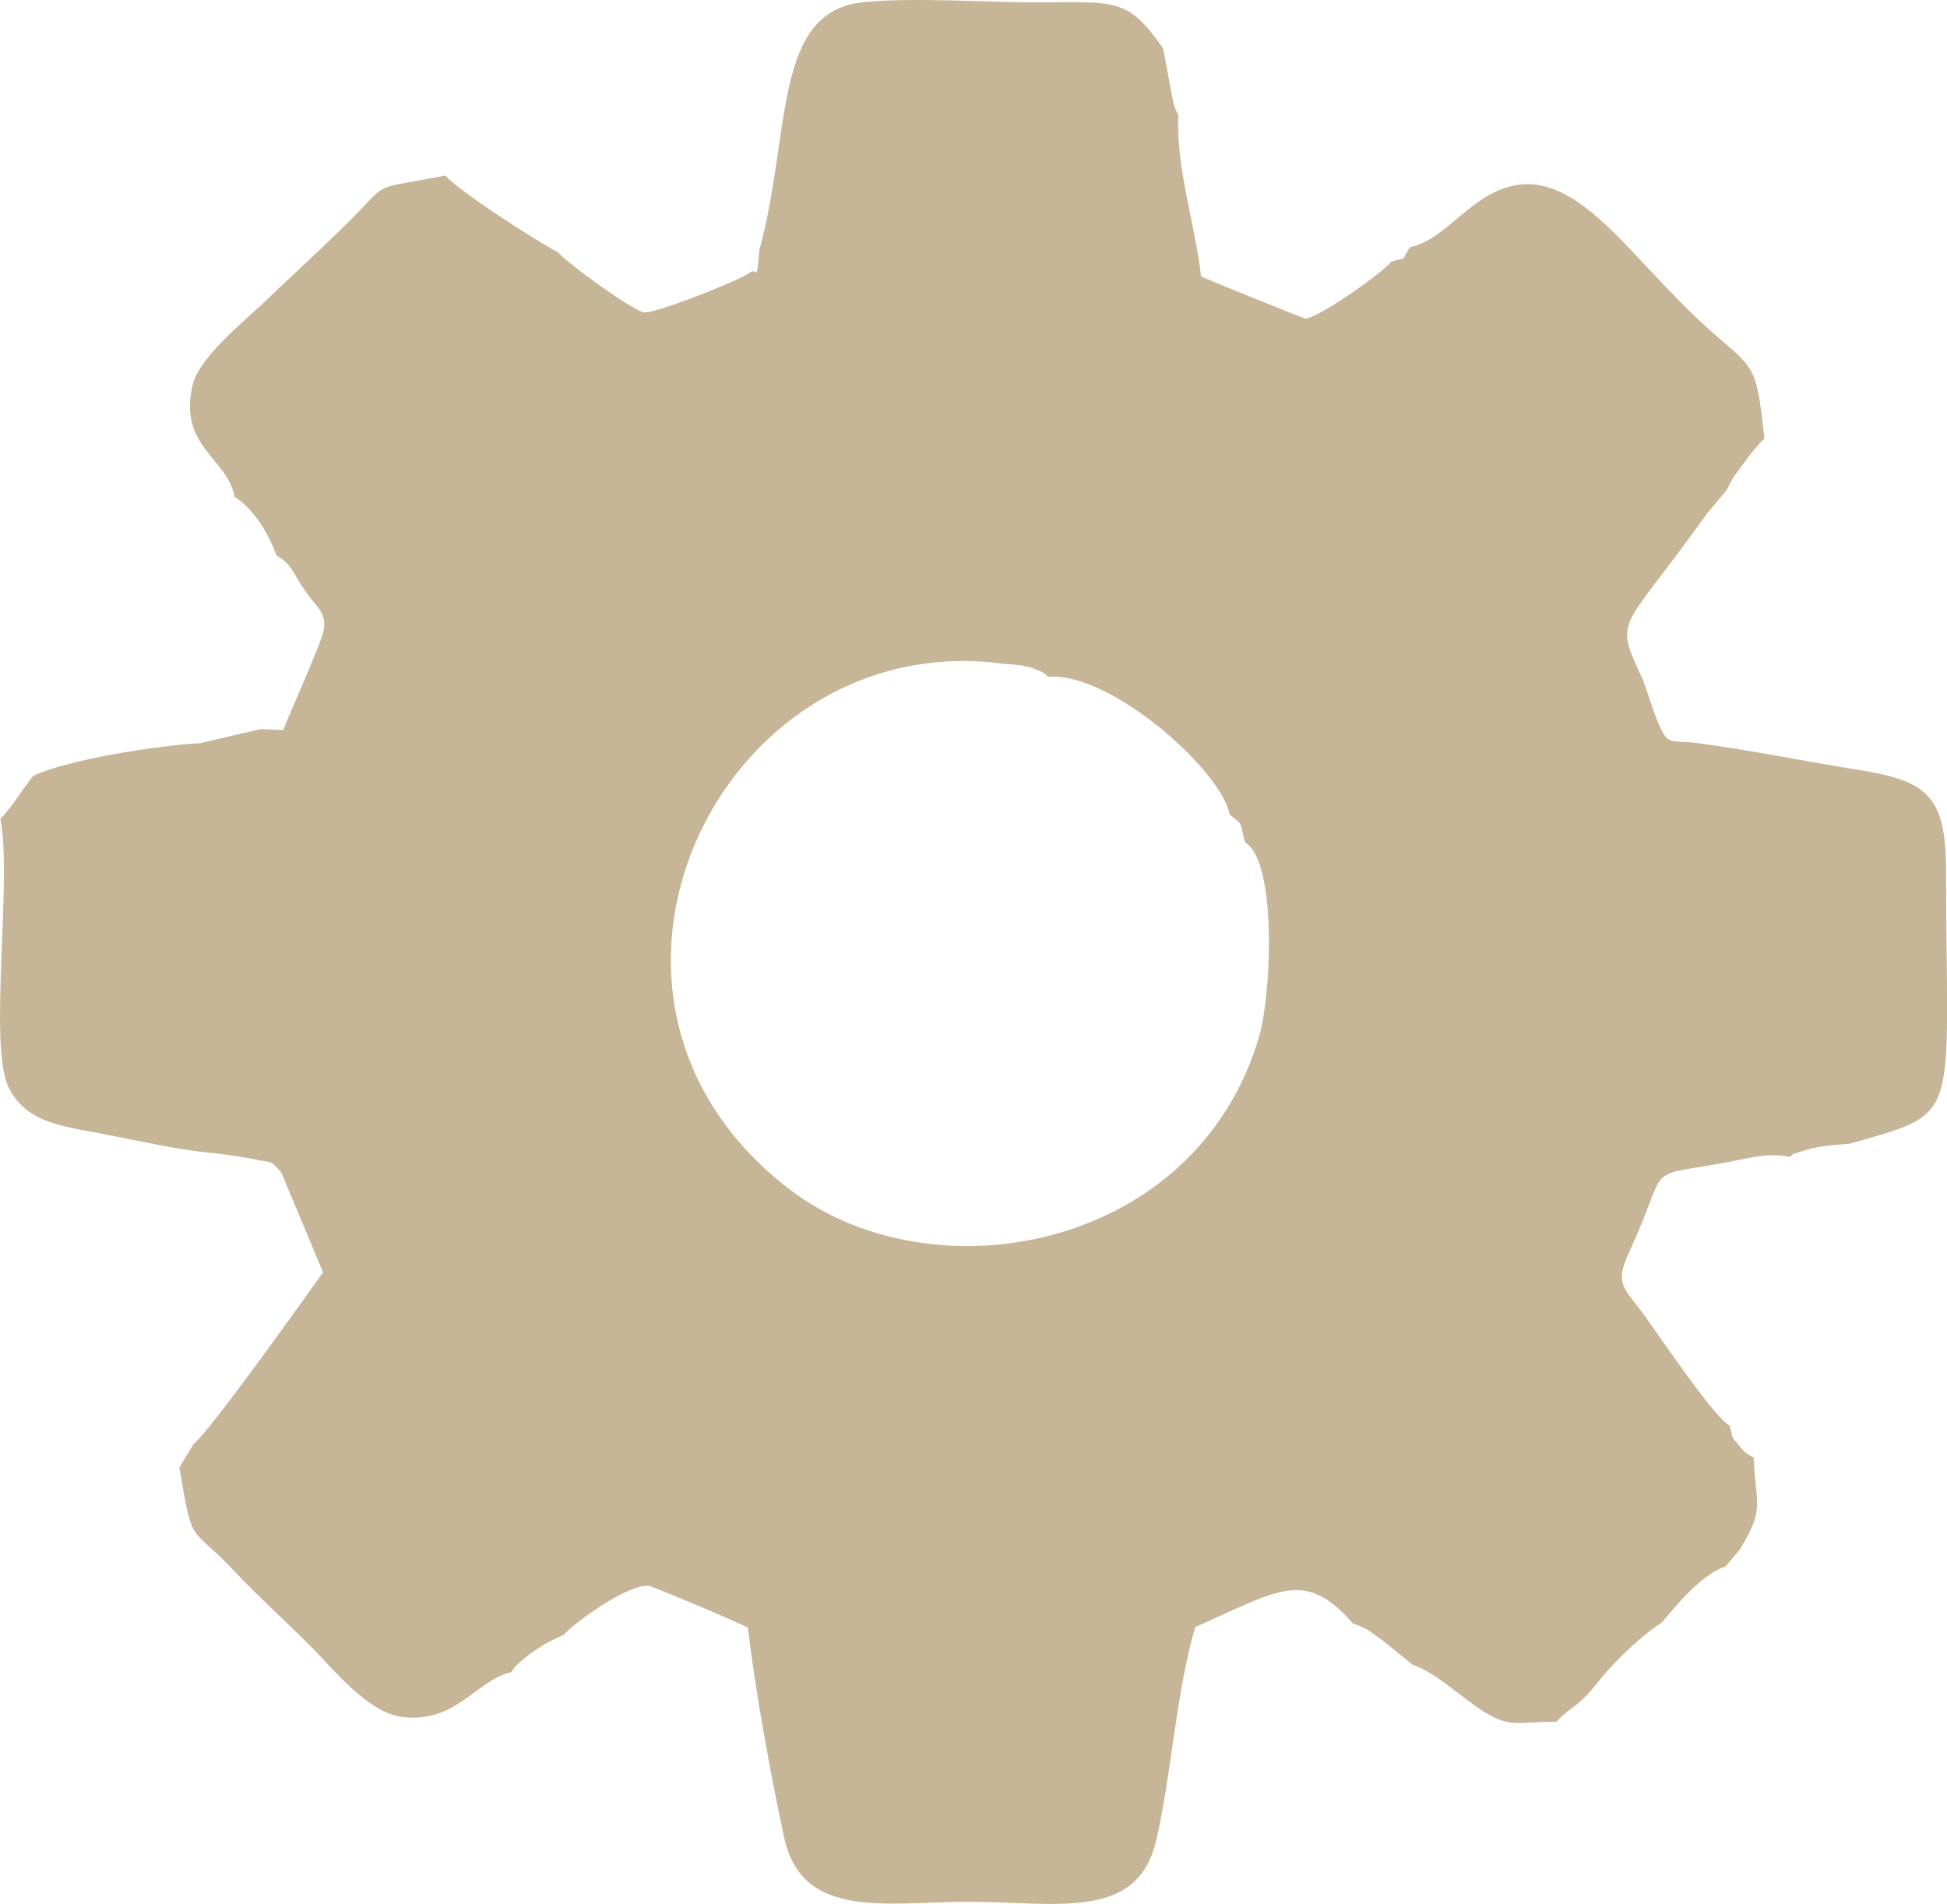 <?xml version="1.0" encoding="UTF-8"?> <svg xmlns="http://www.w3.org/2000/svg" xmlns:xlink="http://www.w3.org/1999/xlink" xmlns:xodm="http://www.corel.com/coreldraw/odm/2003" xml:space="preserve" width="28.858mm" height="28.222mm" version="1.1" style="shape-rendering:geometricPrecision; text-rendering:geometricPrecision; image-rendering:optimizeQuality; fill-rule:evenodd; clip-rule:evenodd" viewBox="0 0 843.08 824.51"> <defs> <style type="text/css"> .fil0 {fill:#C7B597} </style> </defs> <g id="Слой_x0020_1">  <path class="fil0" d="M434.22 287.41c4.36,0.41 6.89,0.36 10.37,1.24 3.58,0.91 -0.3,-0.45 4.12,1.33 4.14,1.67 2.82,1.17 5.19,3.11 27.04,-2.2 75.1,40.63 78.56,59.65 6.18,5.09 4.02,2.33 6.69,12.09 13.98,8.42 11.43,65.86 6.01,84.27 -27.16,92.3 -141.05,113.43 -203.17,66.03 -108.41,-82.73 -30.33,-244.01 92.23,-227.72zm-105.43 -179.15c-1.24,15.78 -0.77,6.49 -4.77,10.24 -3.6,2.75 -41.32,17.9 -45.44,16.74 -6.19,-1.73 -33.95,-22.1 -37.09,-26.1 -8.1,-3.96 -43.45,-26.78 -48.62,-33.13 -34.77,6.86 -22.44,1.08 -44.37,22.49 -11.97,11.69 -22.59,21.31 -34.75,32.99 -7.58,7.28 -27.55,23.14 -30.38,35.4 -6.17,26.66 15.06,31.29 18.24,48.34 8.43,5.17 14.58,15.79 18.16,25.41 6.41,3.34 7.37,8.09 12.26,15.1 5.4,7.74 9.76,9.7 7.94,18.02 -1.19,5.42 -14.12,34.11 -17.34,42.39l-9.85 -0.39 -26.07 6.06c-19.4,1.13 -56.94,7.04 -72.23,14.12 -4.4,5.15 -8.84,13.03 -14.32,18.74 5.27,26.19 -5.4,98.33 3.66,116.39 7.08,14.11 20.49,16.25 38.37,19.55 15.58,2.88 36.43,7.76 51.47,8.84 4.93,0.75 10.45,1.34 14.81,2.26 10.43,2.21 7.76,0.19 13.25,5.85l18.18 43.42c-9.69,13.55 -49.15,68.96 -55.95,74.19l-6.28 10.26c5.99,35.37 4.02,23.82 23.93,45.1 10.36,11.07 22.8,22.1 34.13,33.61 8.38,8.51 23.48,27.33 38.06,29.32 23.49,3.2 32.29,-15.76 47.53,-19.34 2.12,-2.92 1.12,-1.81 3.87,-4.39 1.15,-1.08 3.85,-3.23 5.53,-4.39 4.7,-3.24 7.43,-4.68 13.54,-7.5 3.92,-4.76 28.17,-22.39 36.81,-21.03 1.92,0.3 39.39,16.04 42.79,18.09 3.27,27.82 9.89,64 15.69,90.82 7.79,36 44.42,27.83 80.16,27.84 37.68,0.02 72.8,8.57 80.95,-26.61 6.8,-29.35 8.6,-64.14 16.87,-92.33 36.1,-15.91 47.39,-25.54 68.31,-1.59 7.39,2.75 6,2.66 13.13,7.53l12.59 10.28c9.3,3.22 17.97,11.29 27.08,17.77 14.7,10.46 17.01,6.97 35.35,7 4.58,-5.1 7.04,-5.54 12.07,-10.44 3.58,-3.5 6.07,-7.2 10.07,-11.71 5.88,-6.63 15.77,-15.96 23.44,-20.8 6.85,-8.12 17.71,-21.25 27.57,-24.25l5.96 -7.04c11.45,-18.4 7.06,-19.4 6.3,-40.07 -1.84,-1.34 -2.89,-1 -6.09,-4.94 -4.69,-5.77 -2.29,-2.17 -4.37,-9.02 -6.92,-3.69 -30.48,-39 -37.38,-48.4 -8.62,-11.74 -12.57,-12.74 -5.98,-26.97 17.58,-37.99 5.29,-32.25 39.57,-38.13 10.46,-1.79 19.84,-5.08 29.83,-2.8 3.14,-2.14 -2,-0.08 5.46,-2.58 1.71,-0.57 4.09,-1.18 5.87,-1.52 4.9,-0.94 9.93,-1.24 14.88,-1.72 48.75,-13.95 41.67,-8.63 41.47,-118.36 -0.06,-32.6 -8.39,-38.77 -38.3,-43.53 -24.15,-3.85 -45.98,-8.46 -69.86,-11.62 -12.27,-1.29 -12.14,1.01 -16.38,-8.55 -2.02,-4.56 -4.68,-13.22 -6.5,-18.31 -13.11,-28.37 -10.18,-19.51 27.66,-72.63l8.32 -9.85c3.15,-6.41 3.6,-6.5 7.96,-12.4 1.61,-2.18 2.34,-3.27 4.39,-5.71 2.13,-2.52 2.06,-2.41 4.06,-4.29 -3.56,-33.9 -4.6,-29.9 -24.67,-47.97 -32.24,-29.02 -54.11,-65.83 -81.92,-61.97 -20.02,2.78 -30.67,23.62 -46.91,27.02 -4.61,7.52 -0.46,3.53 -8.28,6.4 -2.88,4.15 -31.65,24.62 -37.06,24.47 -0.62,-0.02 -39.47,-15.68 -45.1,-18.22 -2.52,-22.78 -10.92,-46.8 -9.8,-69.73l-1.51 -3.35c-0.18,-0.51 -0.46,-1.23 -0.64,-1.81l-4.46 -23.83c-15.54,-22.36 -20.63,-19.96 -54.88,-19.97 -22.39,-0.01 -53.84,-2.26 -75.16,-0.04 -39.02,4.06 -30.96,56.6 -44.78,107.28z"></path> </g> </svg> 